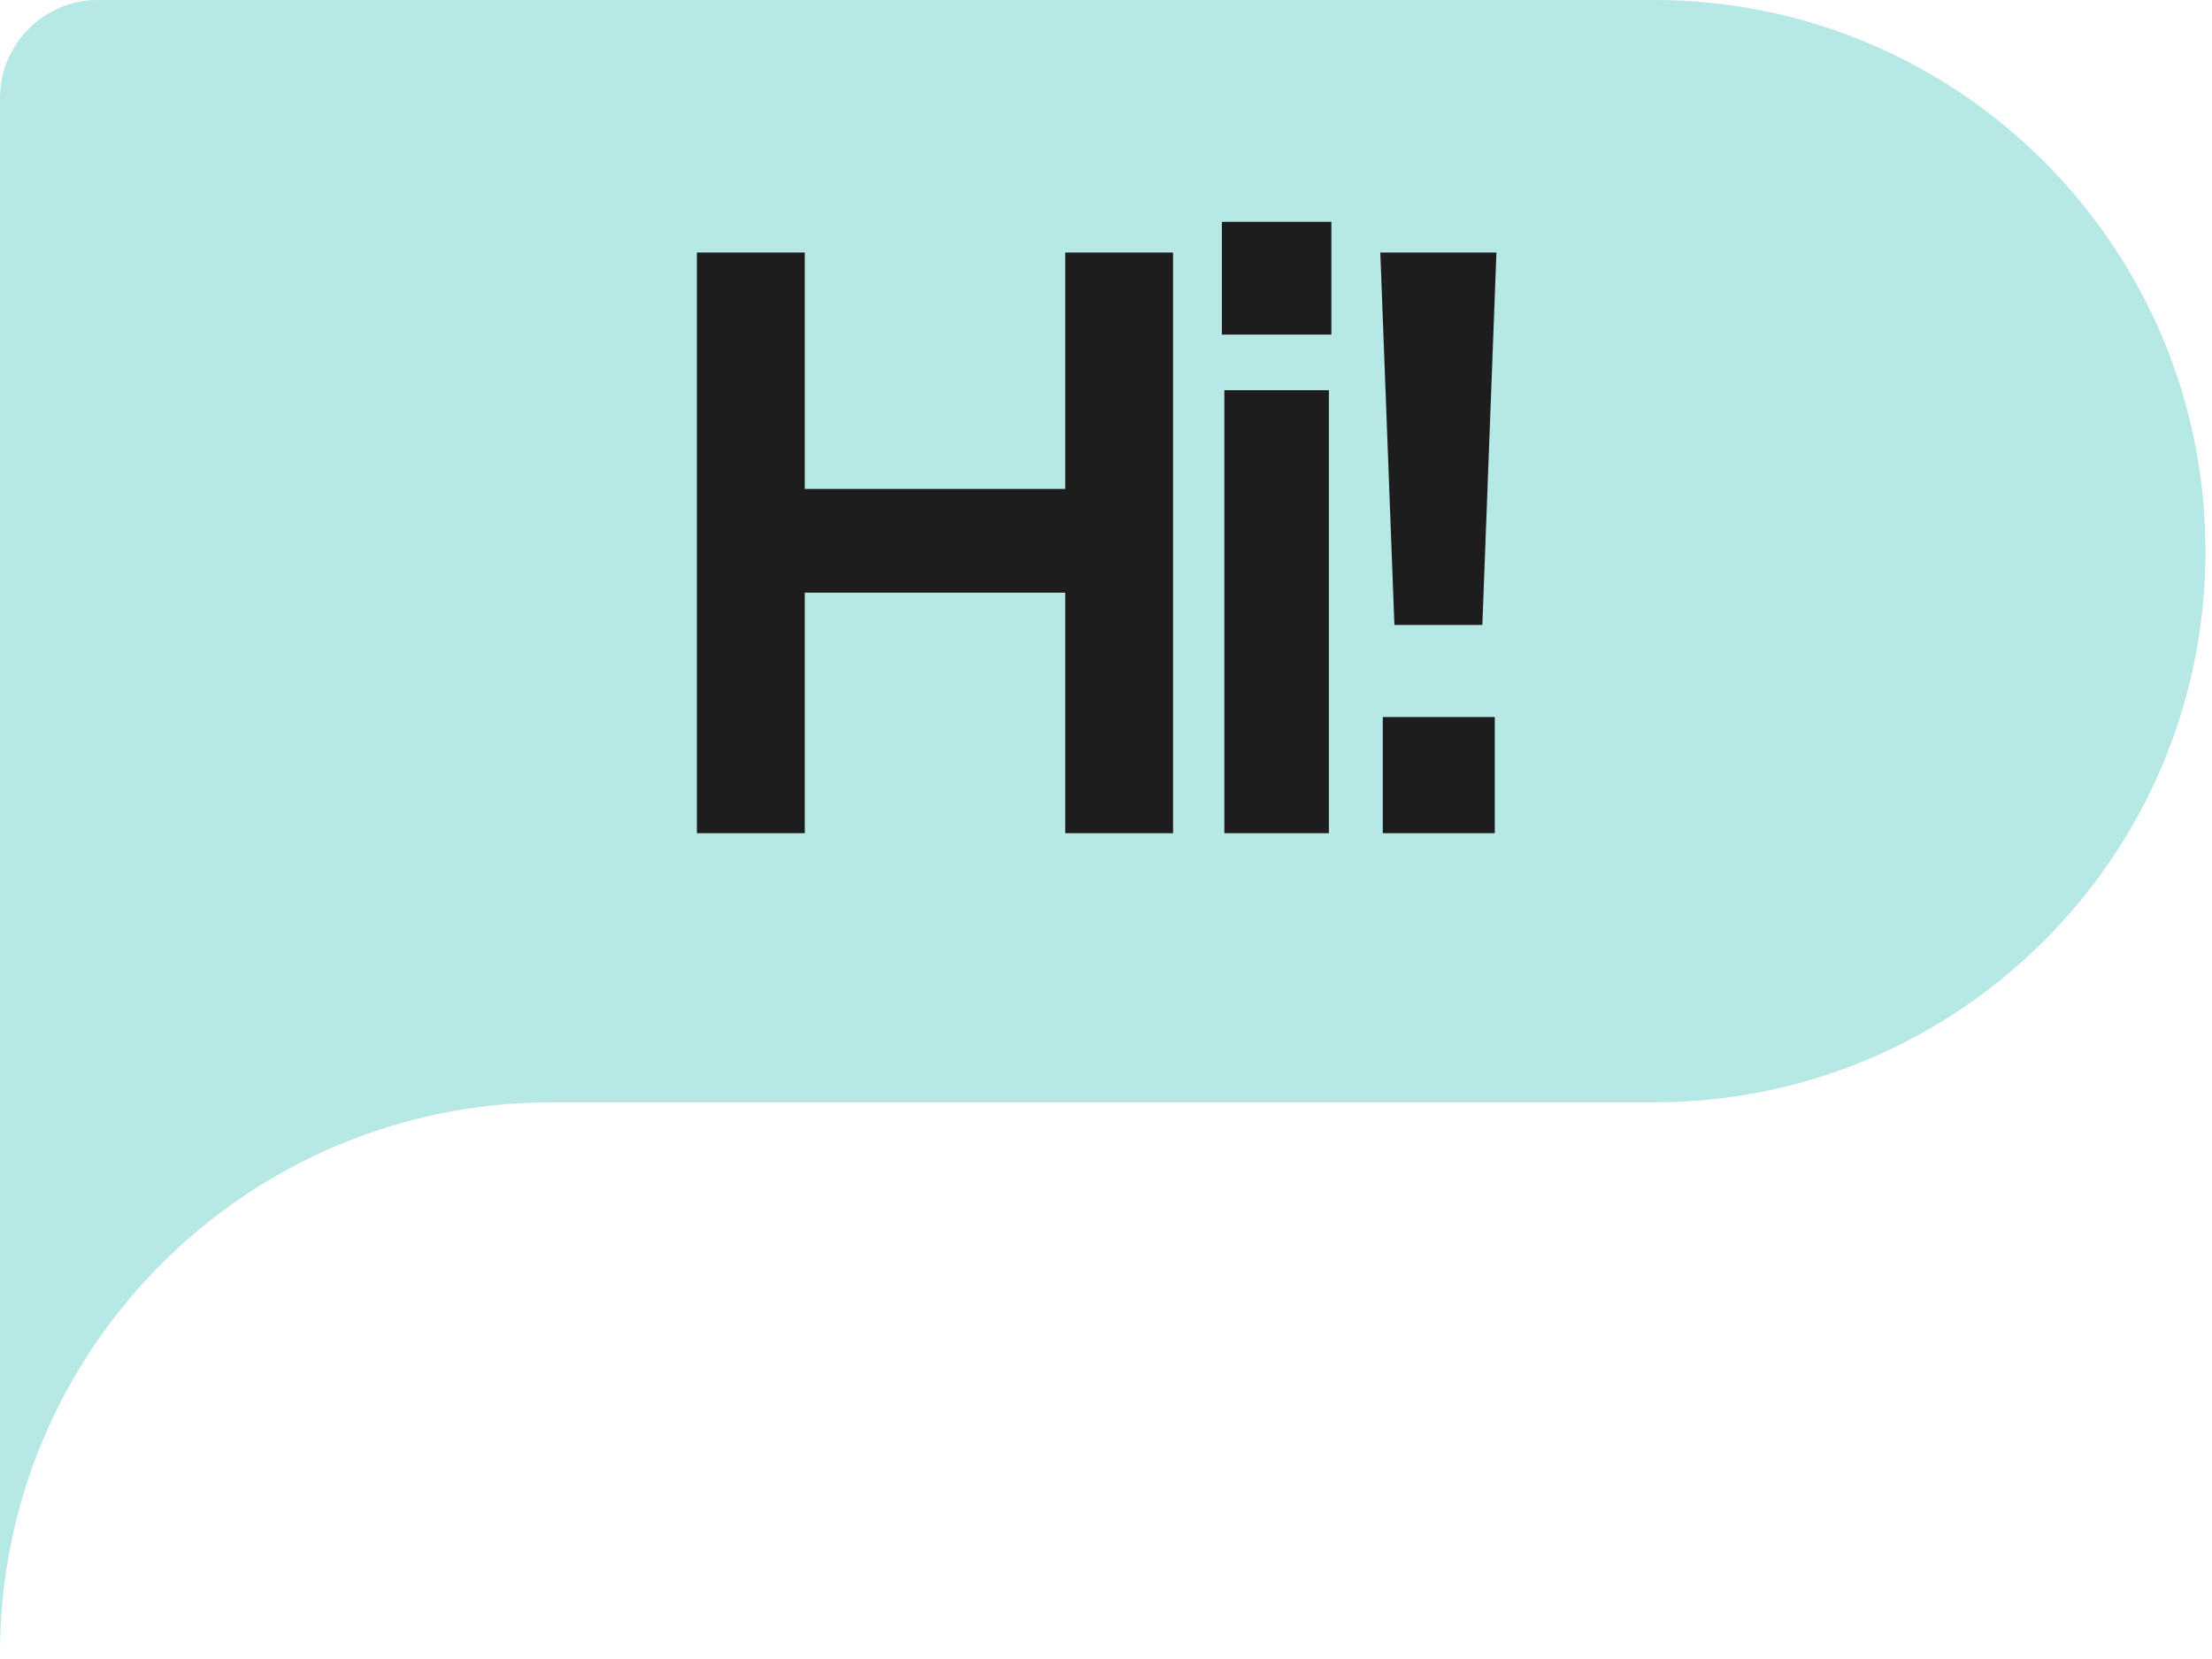 <svg width="240" height="180" viewBox="0 0 240 180" fill="none" xmlns="http://www.w3.org/2000/svg"><path d="M-7.37842e-06 10.608L0 179.406C-1.44367e-06 146.379 26.784 119.604 59.823 119.604L179.468 119.604C212.507 119.604 239.291 92.83 239.291 59.802C239.291 26.775 212.507 0 179.468 0L10.607 0C4.773 0 -7.6335e-06 4.772 -7.37857e-06 10.604L-7.37842e-06 10.608Z" fill="#B6E8E5"/><path d="M75.614 90.398V27.398H87.314V53.048H115.574V27.398H127.274V90.398H115.574V64.298H87.314V90.398H75.614ZM132.842 90.398V42.338H144.182V90.398H132.842ZM132.572 36.308V24.068H144.452V36.308H132.572ZM151.292 67.808L149.762 27.398H162.362L160.832 67.808H151.292ZM150.032 90.398V77.798H162.182V90.398H150.032Z" fill="#1D1D1D"/></svg>